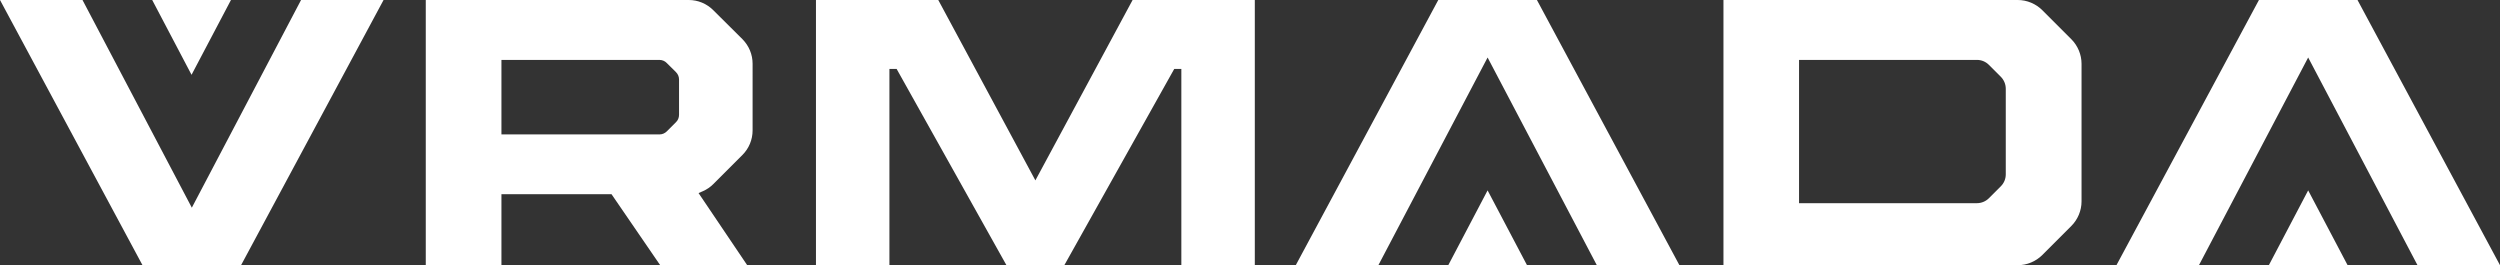 <?xml version="1.0" encoding="utf-8"?>
<!-- Generator: Adobe Illustrator 24.1.1, SVG Export Plug-In . SVG Version: 6.00 Build 0)  -->
<svg version="1.1" id="Logo" xmlns="http://www.w3.org/2000/svg" xmlns:xlink="http://www.w3.org/1999/xlink" x="0px" y="0px"
	 viewBox="0 0 260 27.59" style="enable-background:new 0 0 260 27.59;" xml:space="preserve">
<rect x="0" y="0" width="260" height="27.59" fill="#333333" stroke="none"/>
<style type="text/css">
	.st0{fill:#FFFFFF;}
</style>
<g id="Logo_1_">
	<polygon class="st0" points="19.95,21.6 8.58,0 0,0 14.82,27.58 25.07,27.58 39.89,0 31.31,0 	"/>
	<polygon class="st0" points="107.68,18.76 97.58,0 84.86,0 84.86,27.58 92.5,27.58 92.5,7.17 93.25,7.17 104.67,27.58 
		110.69,27.58 122.12,7.17 122.86,7.17 122.86,27.58 130.5,27.58 130.5,0 117.79,0 	"/>
	<polygon class="st0" points="149.58,0 134.76,27.58 143.35,27.58 154.71,5.98 166.07,27.58 174.66,27.58 159.84,0 	"/>
	<polygon class="st0" points="245.18,0 234.93,0 220.11,27.58 228.69,27.58 240.05,5.98 251.42,27.58 260,27.58 	"/>
	<path class="st0" d="M74.18,1.06C73.5,0.38,72.59,0,71.63,0L44.28,0v27.58h7.87V20.2H63.6l5.06,7.38h9.05l-5.06-7.5l0.46-0.2
		c0.41-0.18,0.77-0.43,1.08-0.74l3.02-3.02c0.68-0.68,1.06-1.59,1.06-2.56V6.63c0-0.97-0.38-1.87-1.06-2.56L74.18,1.06z
		 M70.62,11.94c0,0.29-0.11,0.57-0.32,0.77l-0.95,0.95c-0.21,0.21-0.48,0.32-0.77,0.32H52.15V6.23h16.42c0.29,0,0.57,0.11,0.77,0.32
		L70.3,7.5c0.21,0.21,0.32,0.48,0.32,0.77V11.94z"/>
	<path class="st0" d="M212.4,1.06C211.73,0.39,210.8,0,209.85,0h-30.61v27.58h30.61c0.95,0,1.88-0.39,2.55-1.06l3.02-3.02
		c0.67-0.67,1.06-1.6,1.06-2.55V6.63c0-0.95-0.39-1.88-1.06-2.55L212.4,1.06z M208.6,18.13c0,0.47-0.18,0.91-0.52,1.25l-1.23,1.23
		c-0.33,0.33-0.78,0.52-1.25,0.52h-18.5V6.23h18.5c0.47,0,0.91,0.18,1.25,0.52l1.23,1.23c0.33,0.33,0.52,0.78,0.52,1.25V18.13z"/>
	<polygon class="st0" points="24.02,0 15.83,0 19.92,7.78 	"/>
	<polygon class="st0" points="150.62,27.58 158.81,27.58 154.71,19.8 	"/>
	<polygon class="st0" points="235.96,27.58 244.15,27.58 240.05,19.8 	"/>
</g>
</svg>
